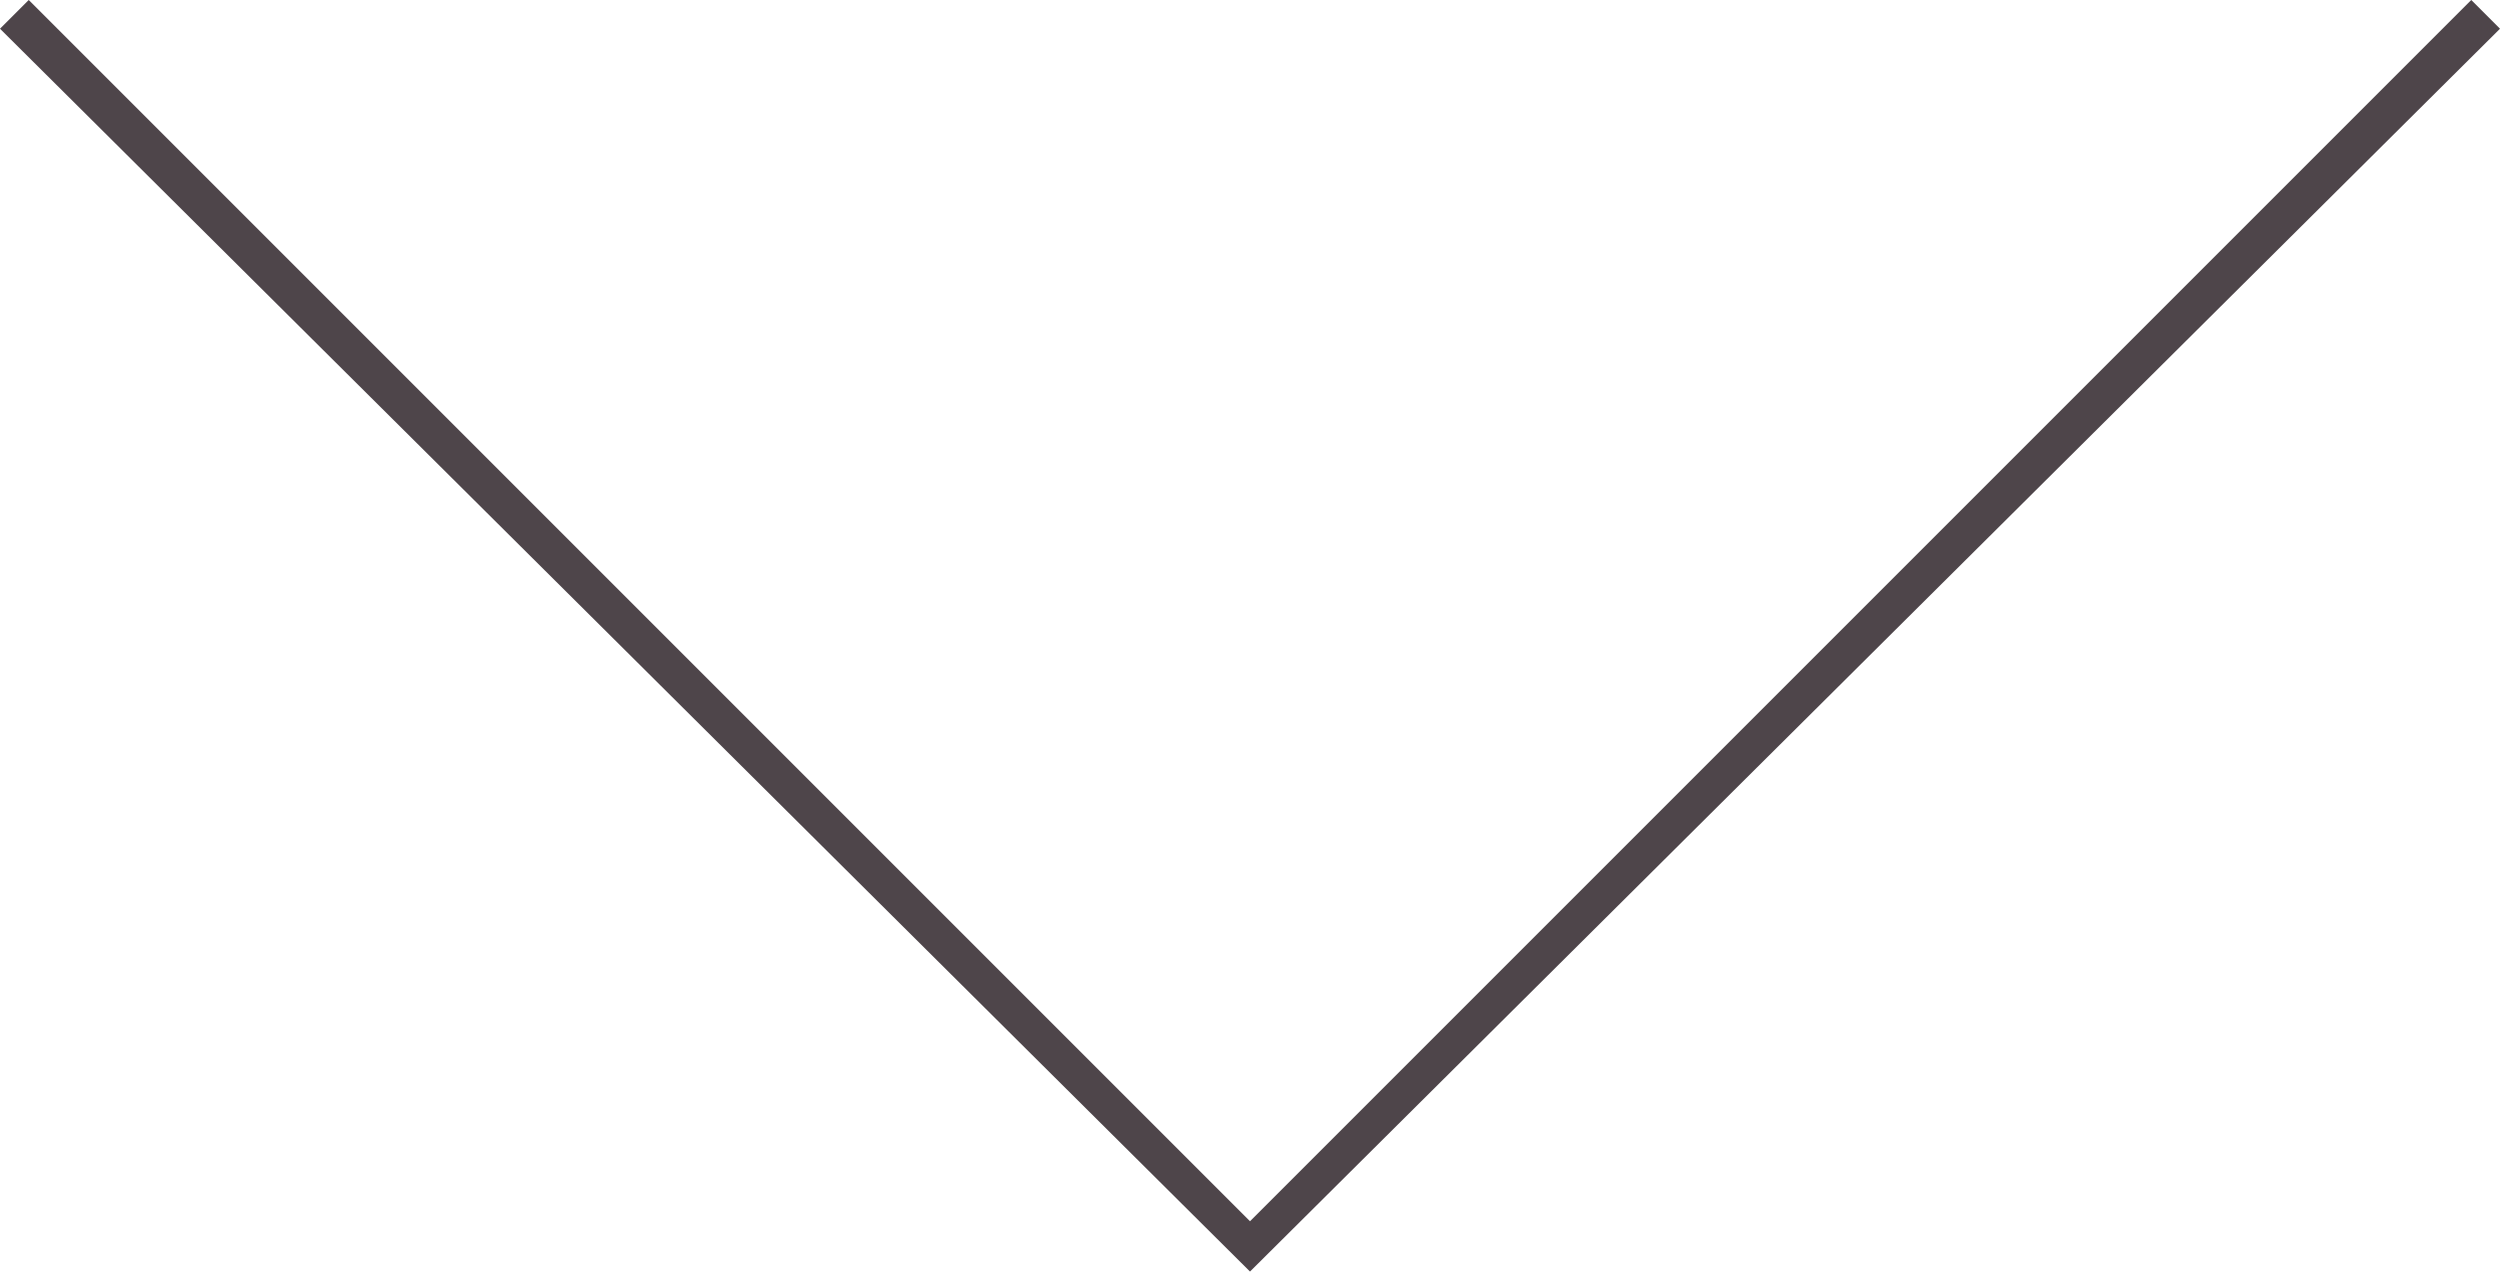 <?xml version="1.0" encoding="UTF-8"?>
<svg xmlns="http://www.w3.org/2000/svg" data-name="オブジェクト" viewBox="0 0 34.8 17.7">
  <path d="M17.4 17.7 0 .4.4 0l17 17 17-17 .4.4z" style="fill:#4e454a"></path>
</svg>
